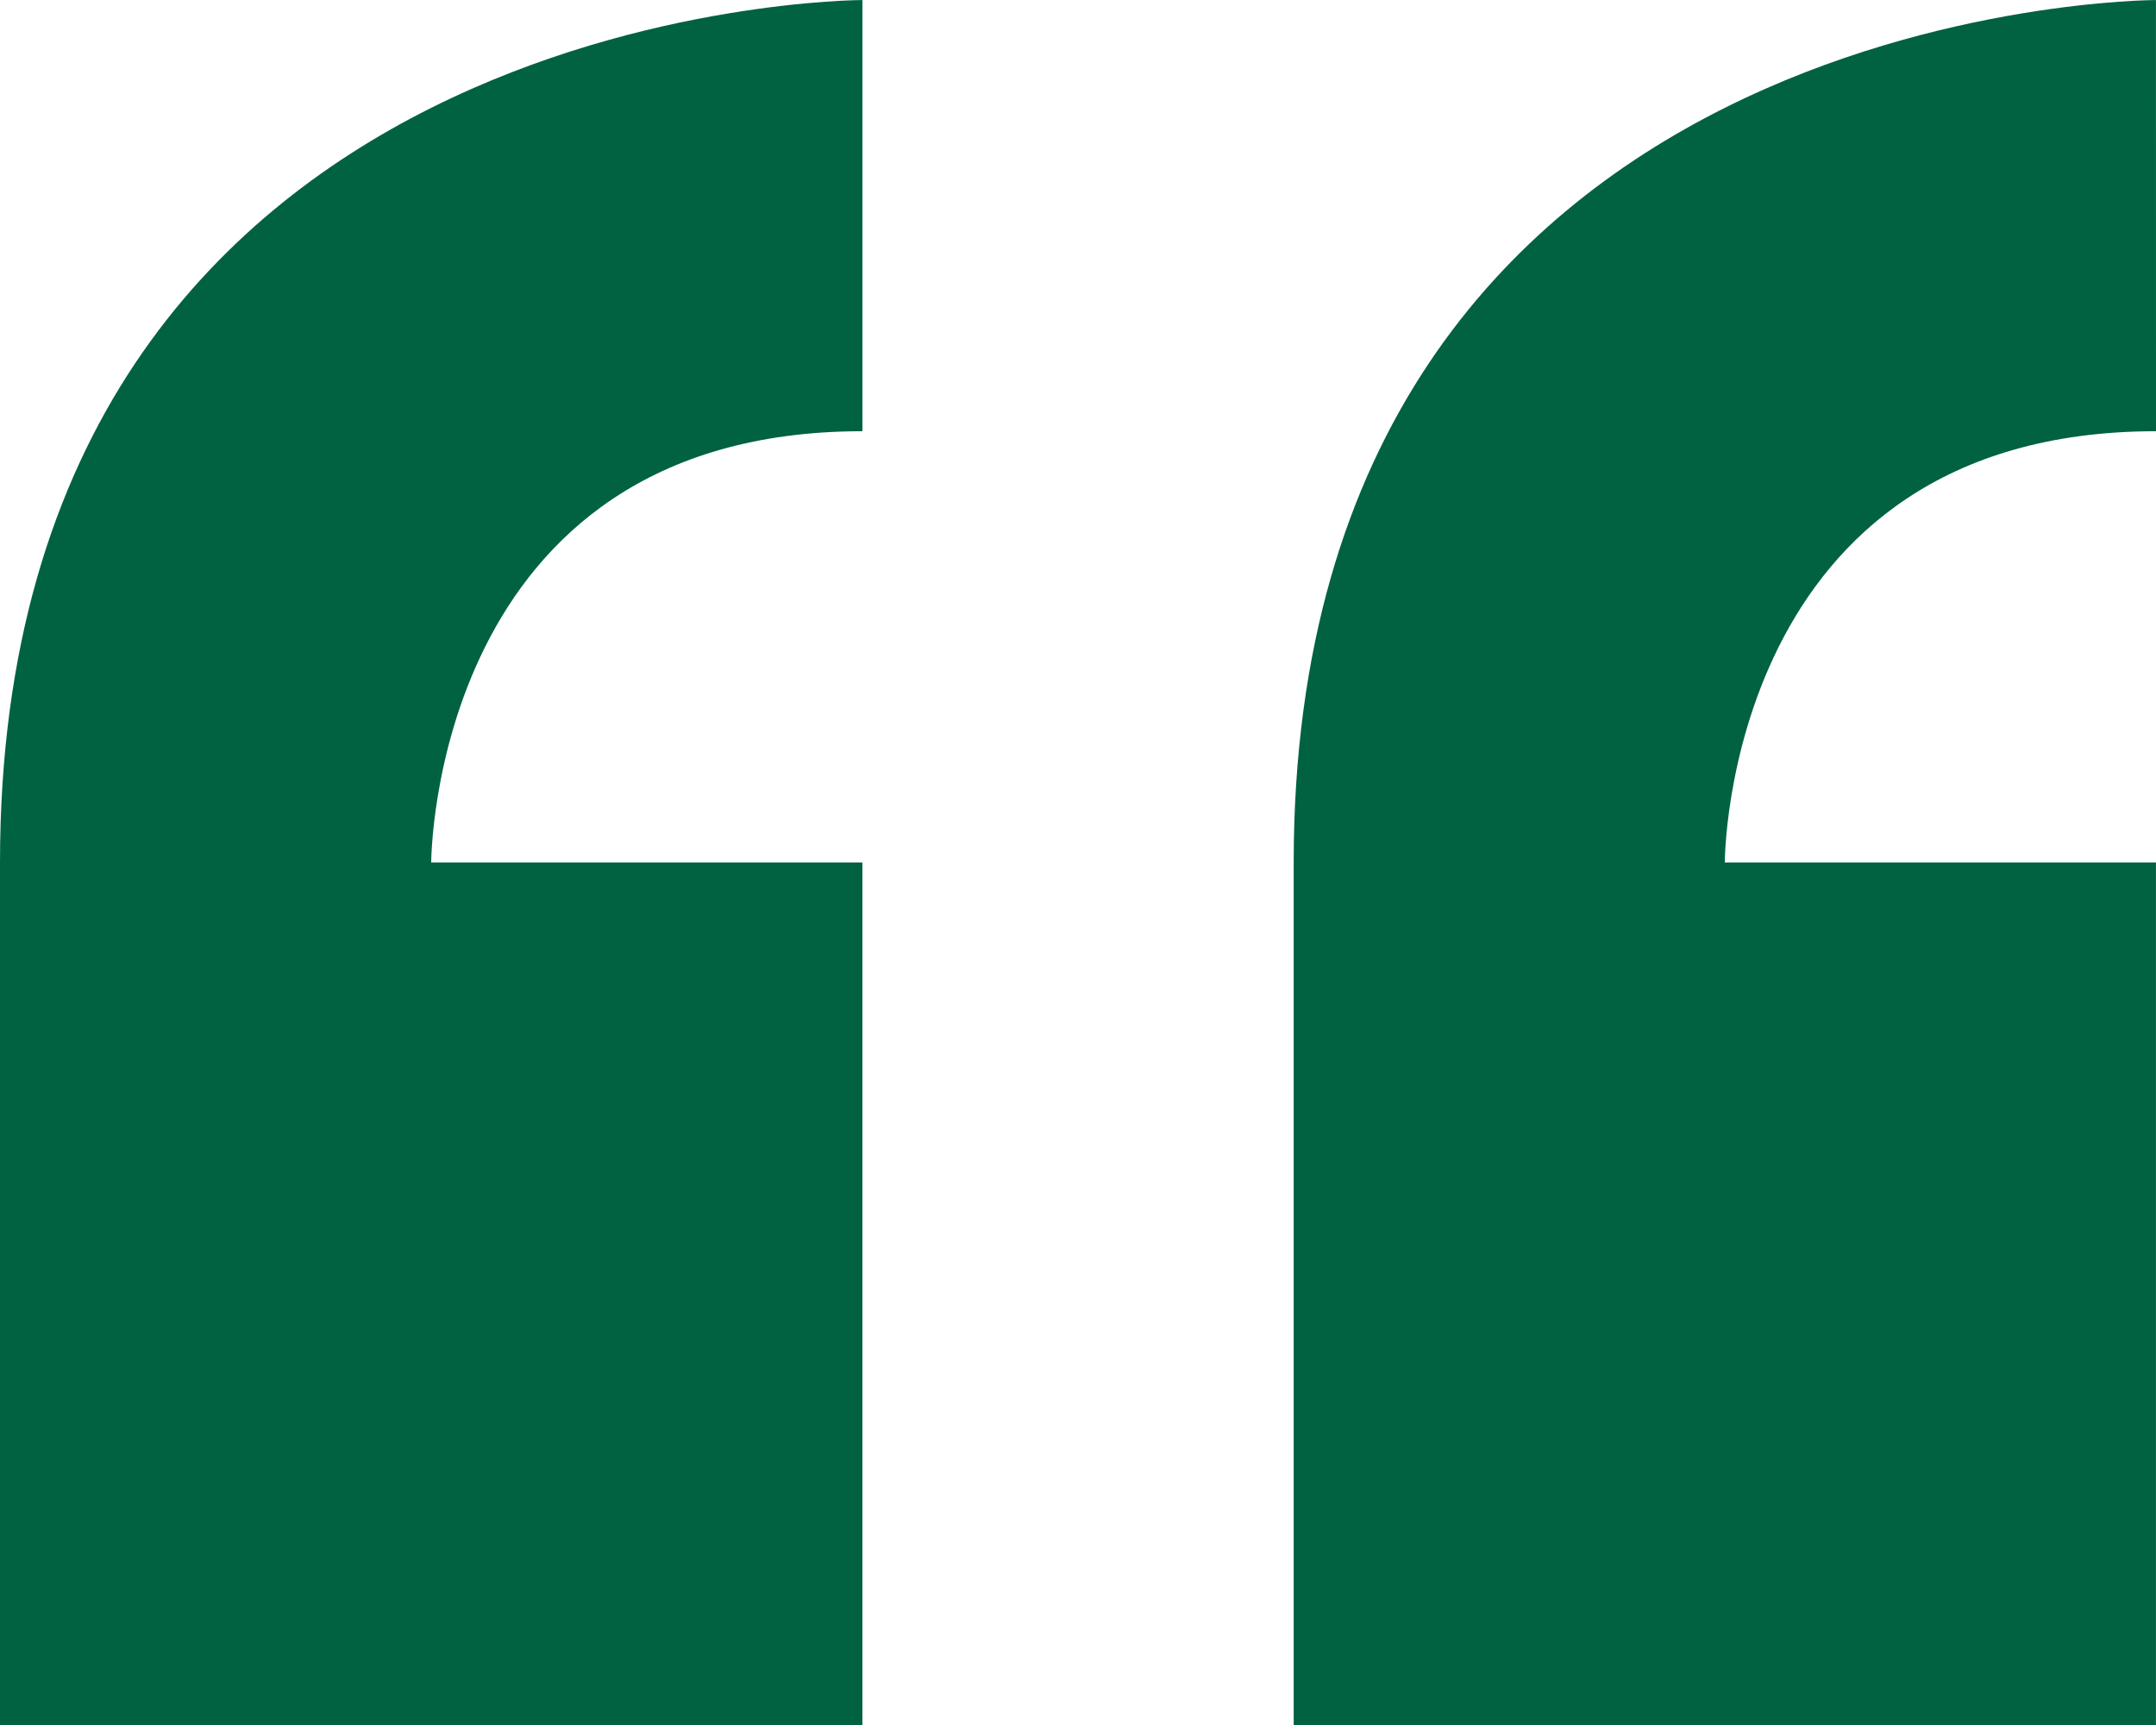 <svg xmlns="http://www.w3.org/2000/svg" width="55.138" height="44.11" viewBox="0 0 55.138 44.11">
  <g id="Group_22291" data-name="Group 22291" transform="translate(-14.056 -152.235)">
    <path id="Path" d="M22.052,0S0,0,0,22.054V44.109H22.052V22.054H11.025s0-11.028,11.028-11.028h0Z" transform="translate(47.141 152.236)" fill="#006241"/>
    <path id="Path-2" data-name="Path" d="M0,44.109H22.055V22.054H11.028s0-11.028,11.028-11.028V0S0,0,0,22.054H0Z" transform="translate(14.056 152.236)" fill="#006241"/>
  </g>
</svg>

